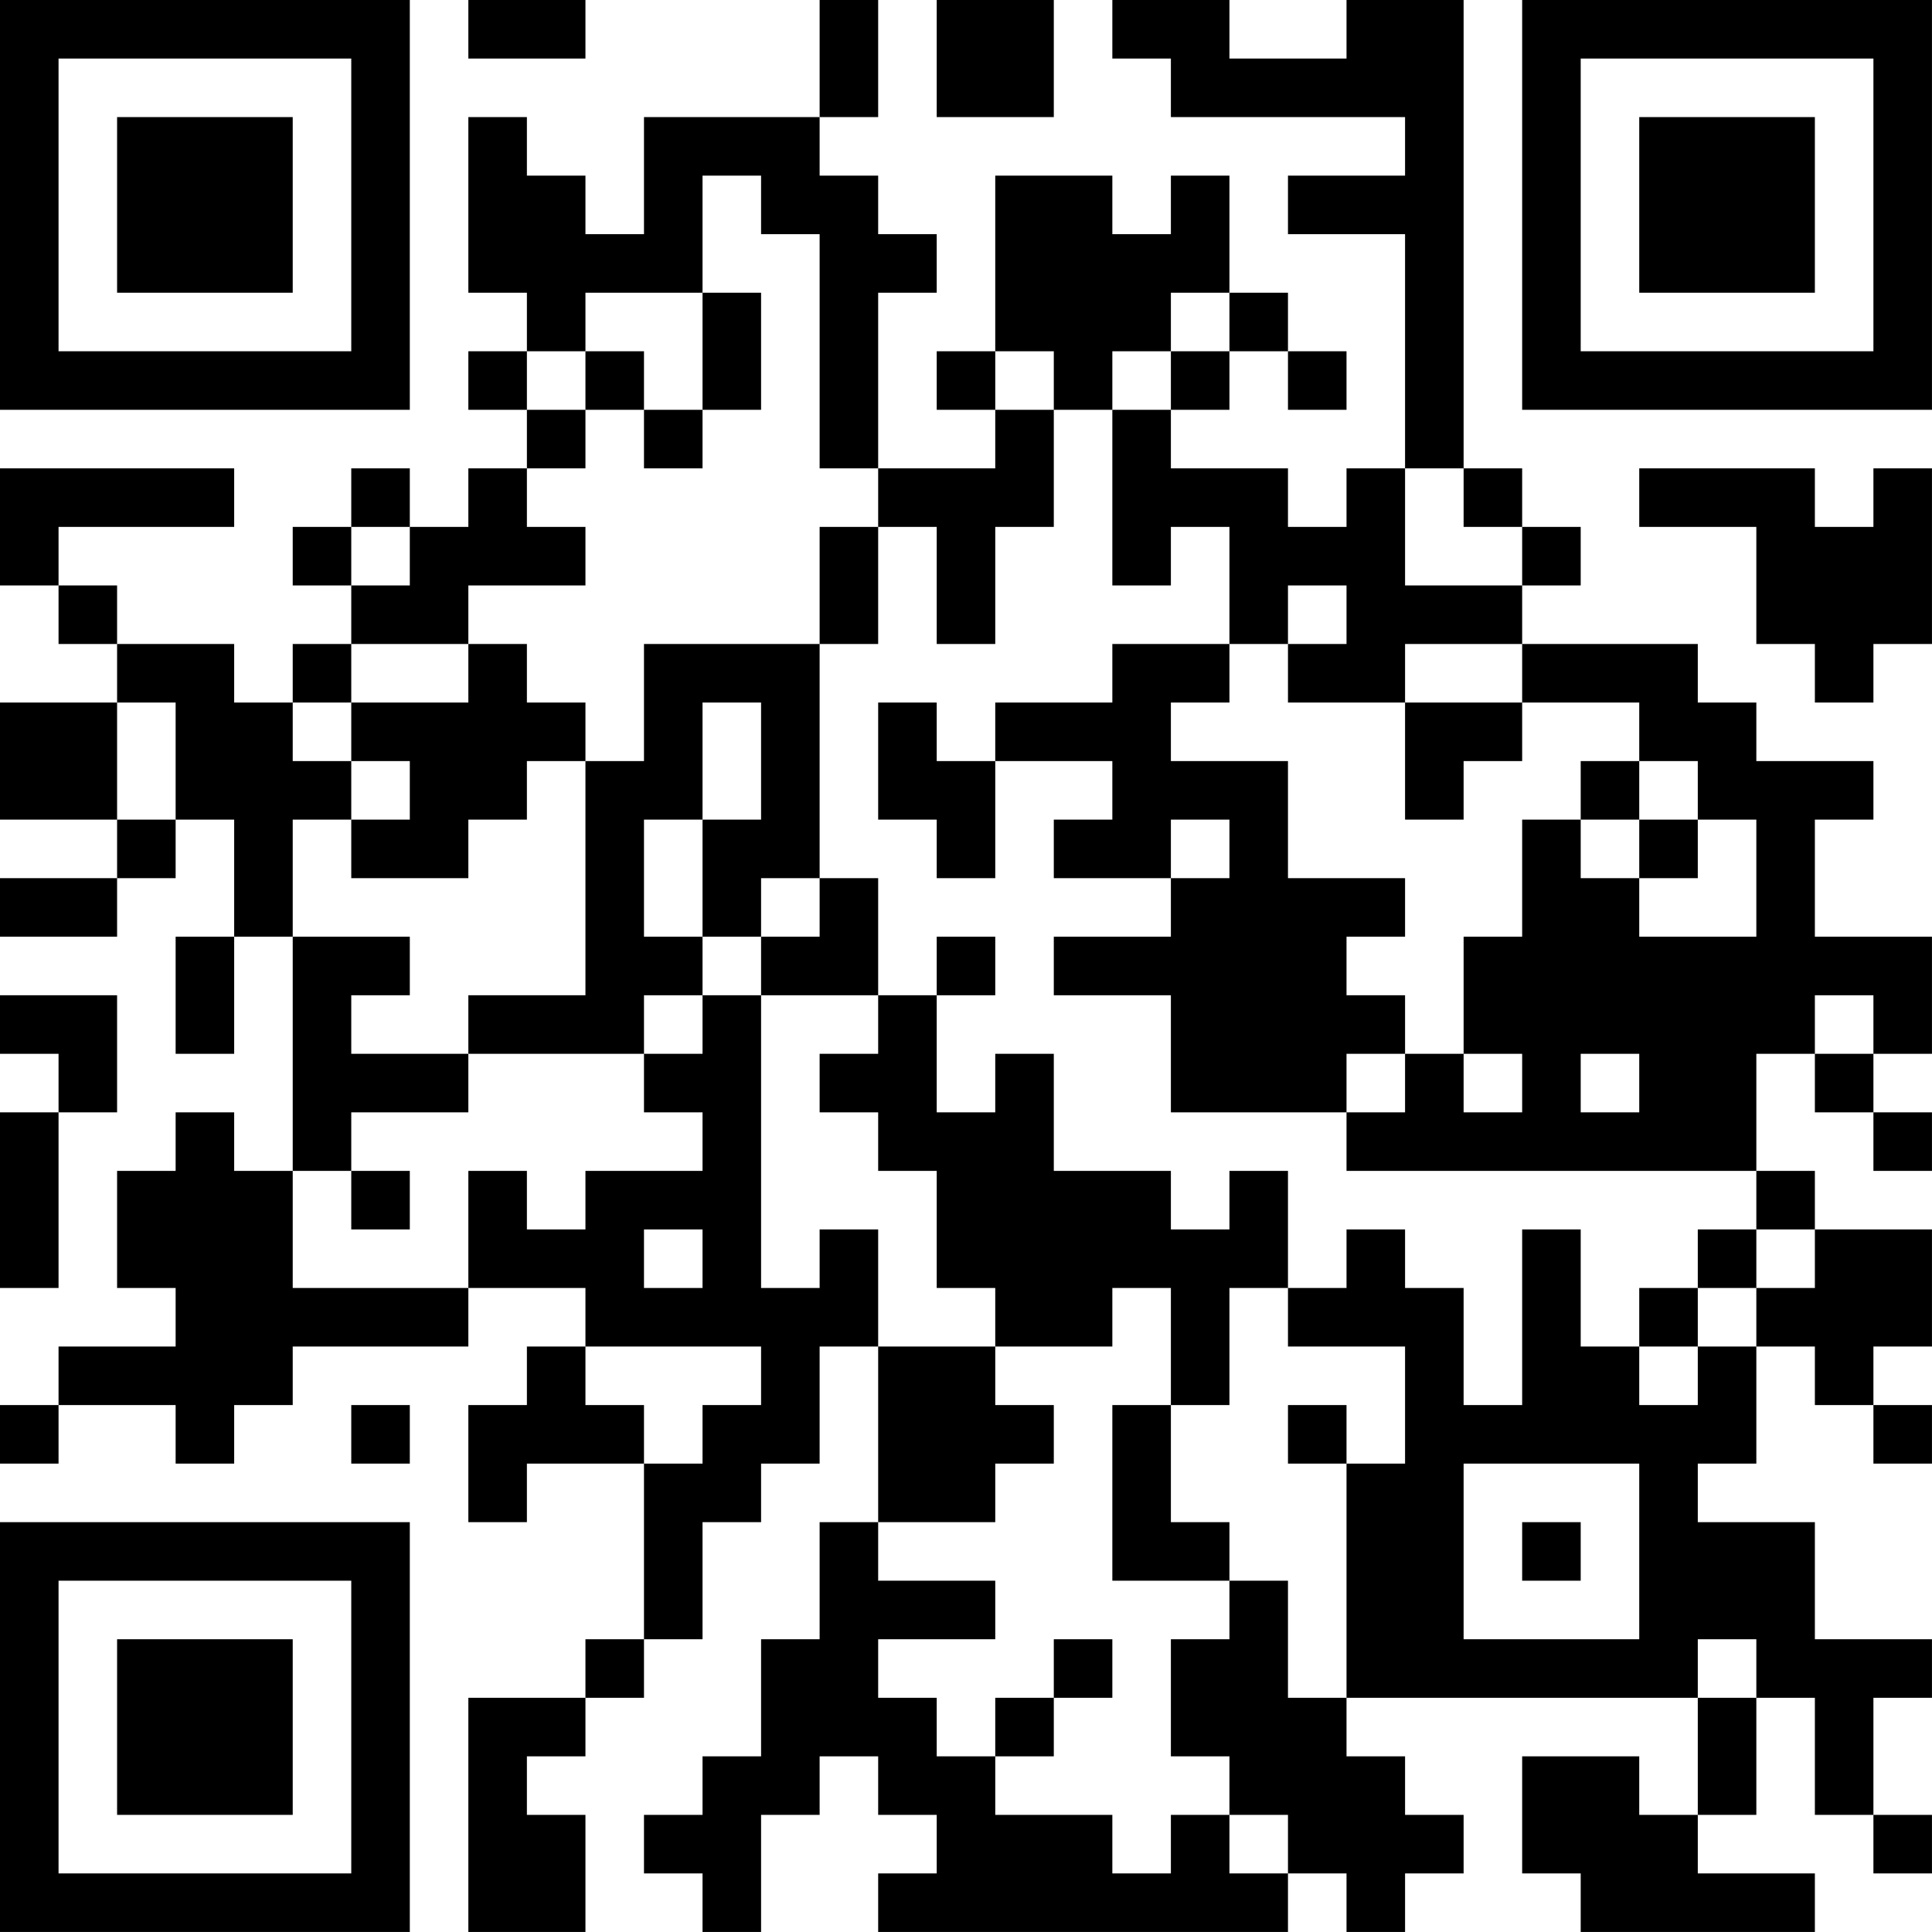 <?xml version="1.0" encoding="UTF-8"?>
<svg xmlns="http://www.w3.org/2000/svg" version="1.1" width="400" height="400" viewBox="0 0 400 400"><rect x="0" y="0" width="400" height="400" fill="#ffffff"/><g transform="scale(12.121)"><g transform="translate(0,0)"><path fill-rule="evenodd" d="M8 0L8 1L10 1L10 0ZM14 0L14 2L11 2L11 4L10 4L10 3L9 3L9 2L8 2L8 5L9 5L9 6L8 6L8 7L9 7L9 8L8 8L8 9L7 9L7 8L6 8L6 9L5 9L5 10L6 10L6 11L5 11L5 12L4 12L4 11L2 11L2 10L1 10L1 9L4 9L4 8L0 8L0 10L1 10L1 11L2 11L2 12L0 12L0 14L2 14L2 15L0 15L0 16L2 16L2 15L3 15L3 14L4 14L4 16L3 16L3 18L4 18L4 16L5 16L5 20L4 20L4 19L3 19L3 20L2 20L2 22L3 22L3 23L1 23L1 24L0 24L0 25L1 25L1 24L3 24L3 25L4 25L4 24L5 24L5 23L8 23L8 22L10 22L10 23L9 23L9 24L8 24L8 26L9 26L9 25L11 25L11 28L10 28L10 29L8 29L8 33L10 33L10 31L9 31L9 30L10 30L10 29L11 29L11 28L12 28L12 26L13 26L13 25L14 25L14 23L15 23L15 26L14 26L14 28L13 28L13 30L12 30L12 31L11 31L11 32L12 32L12 33L13 33L13 31L14 31L14 30L15 30L15 31L16 31L16 32L15 32L15 33L22 33L22 32L23 32L23 33L24 33L24 32L25 32L25 31L24 31L24 30L23 30L23 29L29 29L29 31L28 31L28 30L26 30L26 32L27 32L27 33L31 33L31 32L29 32L29 31L30 31L30 29L31 29L31 31L32 31L32 32L33 32L33 31L32 31L32 29L33 29L33 28L31 28L31 26L29 26L29 25L30 25L30 23L31 23L31 24L32 24L32 25L33 25L33 24L32 24L32 23L33 23L33 21L31 21L31 20L30 20L30 18L31 18L31 19L32 19L32 20L33 20L33 19L32 19L32 18L33 18L33 16L31 16L31 14L32 14L32 13L30 13L30 12L29 12L29 11L26 11L26 10L27 10L27 9L26 9L26 8L25 8L25 0L23 0L23 1L21 1L21 0L19 0L19 1L20 1L20 2L24 2L24 3L22 3L22 4L24 4L24 8L23 8L23 9L22 9L22 8L20 8L20 7L21 7L21 6L22 6L22 7L23 7L23 6L22 6L22 5L21 5L21 3L20 3L20 4L19 4L19 3L17 3L17 6L16 6L16 7L17 7L17 8L15 8L15 5L16 5L16 4L15 4L15 3L14 3L14 2L15 2L15 0ZM16 0L16 2L18 2L18 0ZM12 3L12 5L10 5L10 6L9 6L9 7L10 7L10 8L9 8L9 9L10 9L10 10L8 10L8 11L6 11L6 12L5 12L5 13L6 13L6 14L5 14L5 16L7 16L7 17L6 17L6 18L8 18L8 19L6 19L6 20L5 20L5 22L8 22L8 20L9 20L9 21L10 21L10 20L12 20L12 19L11 19L11 18L12 18L12 17L13 17L13 22L14 22L14 21L15 21L15 23L17 23L17 24L18 24L18 25L17 25L17 26L15 26L15 27L17 27L17 28L15 28L15 29L16 29L16 30L17 30L17 31L19 31L19 32L20 32L20 31L21 31L21 32L22 32L22 31L21 31L21 30L20 30L20 28L21 28L21 27L22 27L22 29L23 29L23 25L24 25L24 23L22 23L22 22L23 22L23 21L24 21L24 22L25 22L25 24L26 24L26 21L27 21L27 23L28 23L28 24L29 24L29 23L30 23L30 22L31 22L31 21L30 21L30 20L23 20L23 19L24 19L24 18L25 18L25 19L26 19L26 18L25 18L25 16L26 16L26 14L27 14L27 15L28 15L28 16L30 16L30 14L29 14L29 13L28 13L28 12L26 12L26 11L24 11L24 12L22 12L22 11L23 11L23 10L22 10L22 11L21 11L21 9L20 9L20 10L19 10L19 7L20 7L20 6L21 6L21 5L20 5L20 6L19 6L19 7L18 7L18 6L17 6L17 7L18 7L18 9L17 9L17 11L16 11L16 9L15 9L15 8L14 8L14 4L13 4L13 3ZM12 5L12 7L11 7L11 6L10 6L10 7L11 7L11 8L12 8L12 7L13 7L13 5ZM24 8L24 10L26 10L26 9L25 9L25 8ZM28 8L28 9L30 9L30 11L31 11L31 12L32 12L32 11L33 11L33 8L32 8L32 9L31 9L31 8ZM6 9L6 10L7 10L7 9ZM14 9L14 11L11 11L11 13L10 13L10 12L9 12L9 11L8 11L8 12L6 12L6 13L7 13L7 14L6 14L6 15L8 15L8 14L9 14L9 13L10 13L10 17L8 17L8 18L11 18L11 17L12 17L12 16L13 16L13 17L15 17L15 18L14 18L14 19L15 19L15 20L16 20L16 22L17 22L17 23L19 23L19 22L20 22L20 24L19 24L19 27L21 27L21 26L20 26L20 24L21 24L21 22L22 22L22 20L21 20L21 21L20 21L20 20L18 20L18 18L17 18L17 19L16 19L16 17L17 17L17 16L16 16L16 17L15 17L15 15L14 15L14 11L15 11L15 9ZM19 11L19 12L17 12L17 13L16 13L16 12L15 12L15 14L16 14L16 15L17 15L17 13L19 13L19 14L18 14L18 15L20 15L20 16L18 16L18 17L20 17L20 19L23 19L23 18L24 18L24 17L23 17L23 16L24 16L24 15L22 15L22 13L20 13L20 12L21 12L21 11ZM2 12L2 14L3 14L3 12ZM12 12L12 14L11 14L11 16L12 16L12 14L13 14L13 12ZM24 12L24 14L25 14L25 13L26 13L26 12ZM27 13L27 14L28 14L28 15L29 15L29 14L28 14L28 13ZM20 14L20 15L21 15L21 14ZM13 15L13 16L14 16L14 15ZM0 17L0 18L1 18L1 19L0 19L0 22L1 22L1 19L2 19L2 17ZM31 17L31 18L32 18L32 17ZM27 18L27 19L28 19L28 18ZM6 20L6 21L7 21L7 20ZM11 21L11 22L12 22L12 21ZM29 21L29 22L28 22L28 23L29 23L29 22L30 22L30 21ZM10 23L10 24L11 24L11 25L12 25L12 24L13 24L13 23ZM6 24L6 25L7 25L7 24ZM22 24L22 25L23 25L23 24ZM25 25L25 28L28 28L28 25ZM26 26L26 27L27 27L27 26ZM18 28L18 29L17 29L17 30L18 30L18 29L19 29L19 28ZM29 28L29 29L30 29L30 28ZM0 0L0 7L7 7L7 0ZM1 1L1 6L6 6L6 1ZM2 2L2 5L5 5L5 2ZM26 0L26 7L33 7L33 0ZM27 1L27 6L32 6L32 1ZM28 2L28 5L31 5L31 2ZM0 26L0 33L7 33L7 26ZM1 27L1 32L6 32L6 27ZM2 28L2 31L5 31L5 28Z" fill="#000000"/></g></g></svg>
